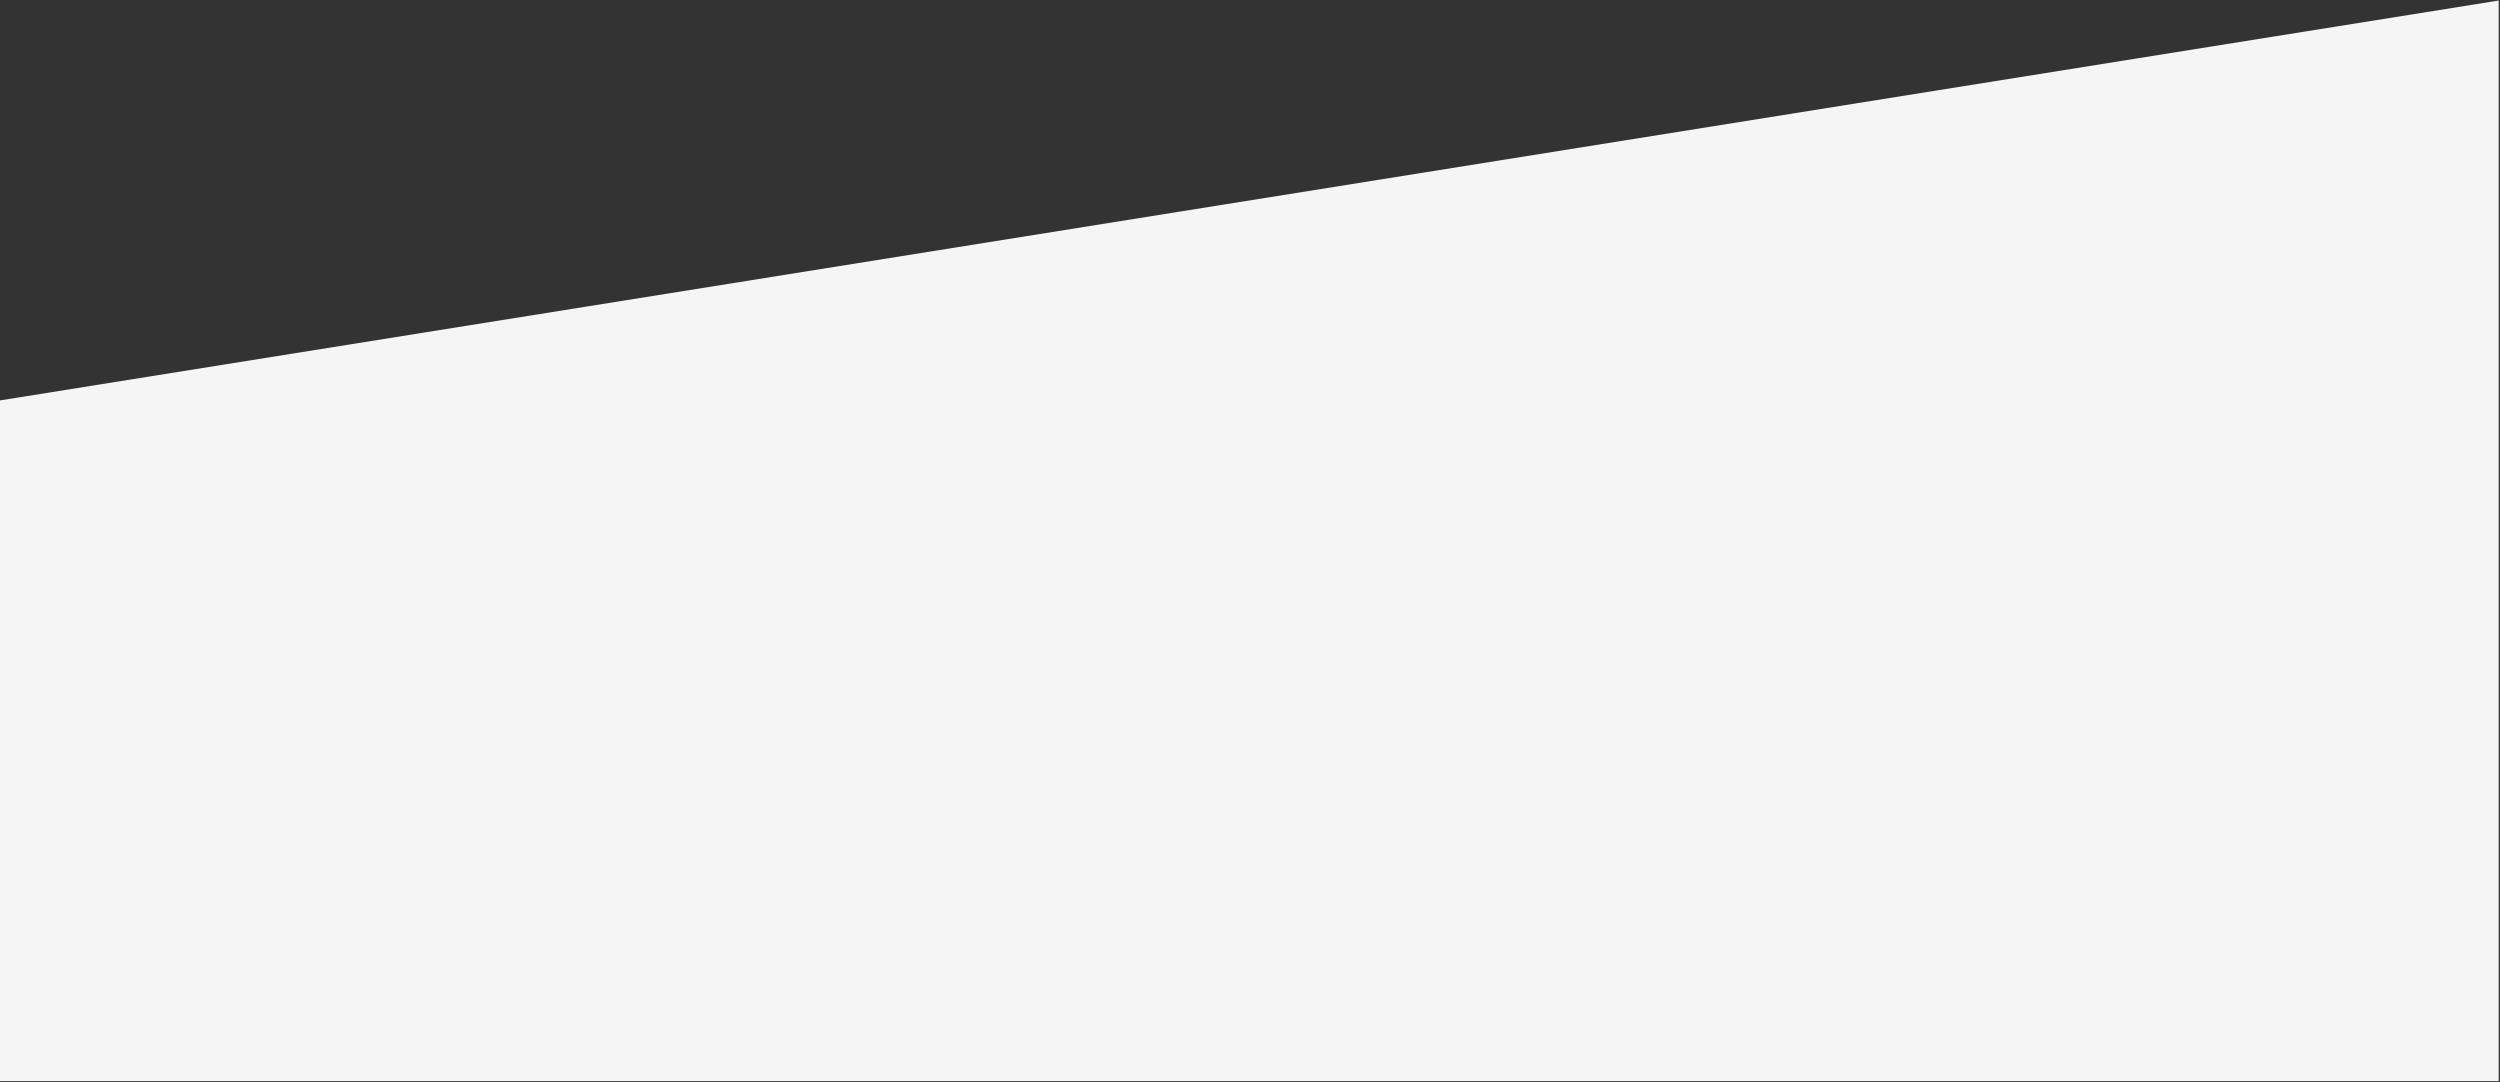 <?xml version="1.0" encoding="UTF-8"?> <svg xmlns="http://www.w3.org/2000/svg" width="1400" height="606" viewBox="0 0 1400 606" fill="none"><rect x="0" y="0" width="1400" height="606" fill="#333333" stroke="none"/> <path d="M-1.469 224.468L1399.27 0.295V605.435H-1.469C-39.065 605.435 -1.469 224.468 -1.469 224.468Z" fill="#F5F5F5"></path> </svg> 